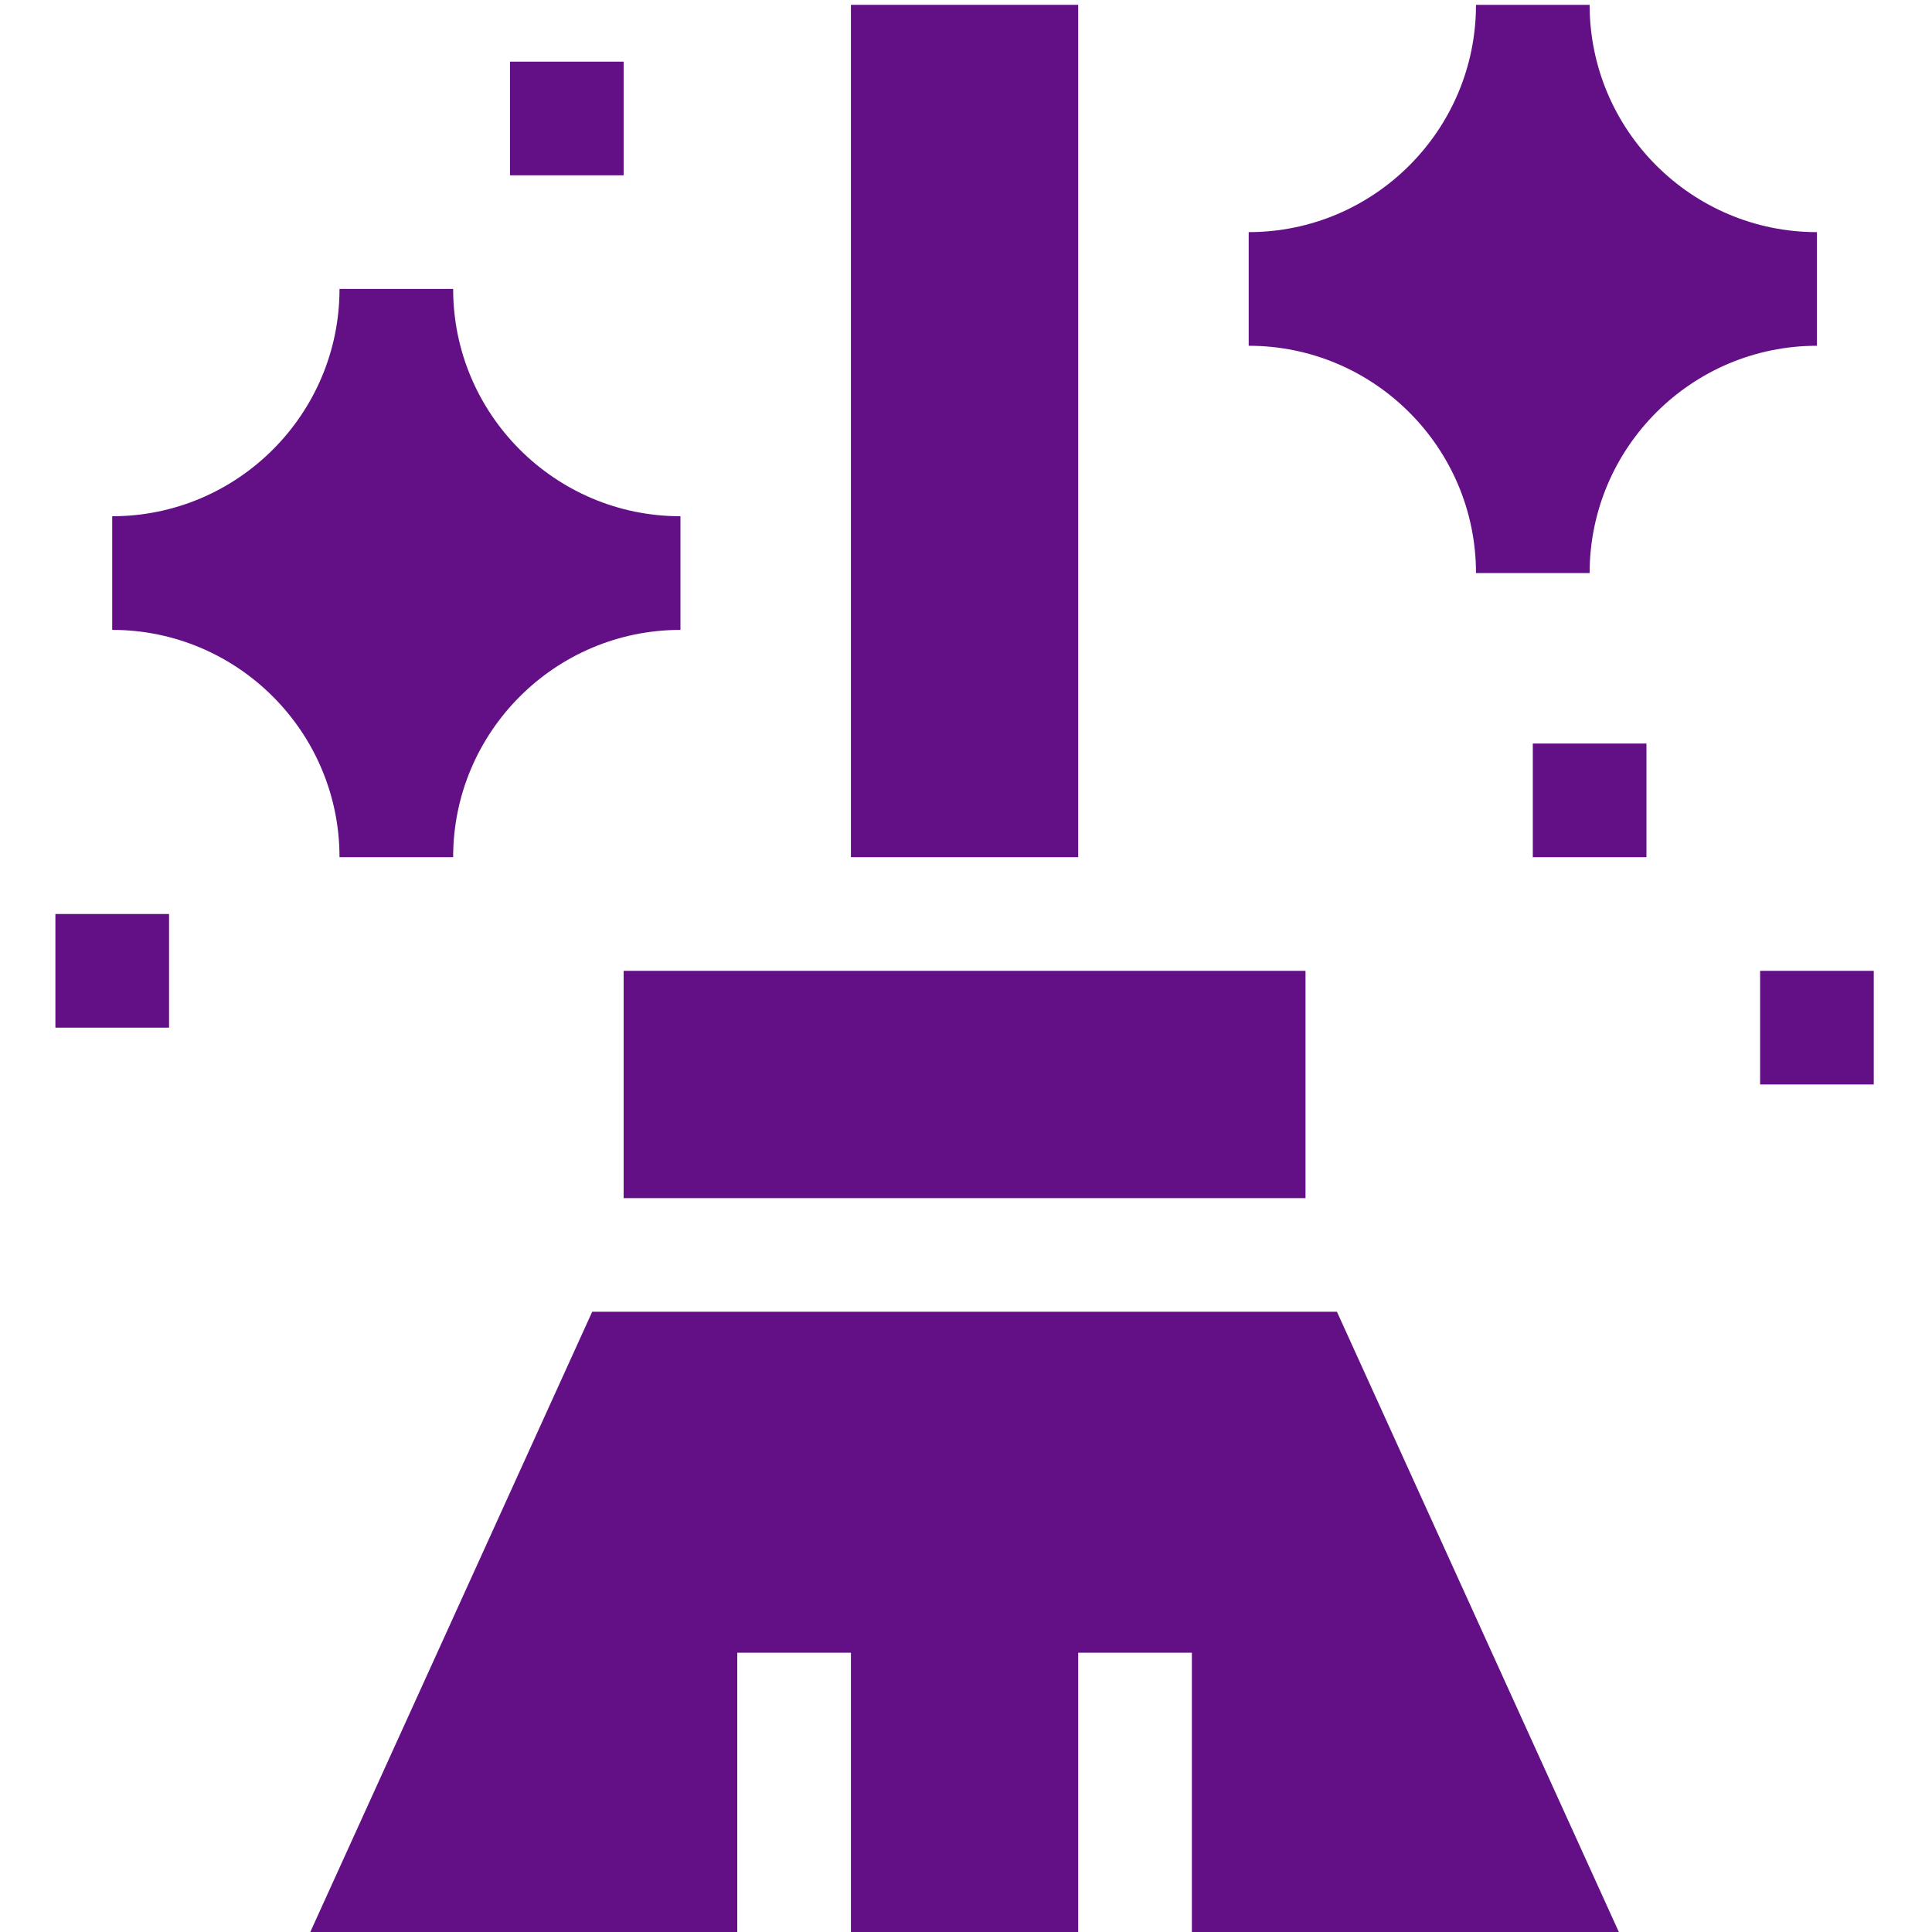<svg width="100" height="100" viewBox="0 0 100 100" fill="none" xmlns="http://www.w3.org/2000/svg">
<g clip-path="url(#clip0_4_137)">
<path d="M23.455 44.368C23.455 37.881 28.733 32.603 35.22 32.603V26.721C28.733 26.721 23.455 21.443 23.455 14.956H17.573C17.573 21.443 12.295 26.721 5.808 26.721V32.603C12.295 32.603 17.573 37.881 17.573 44.368H23.455Z" fill="#631087"/>
<path d="M94.044 12.015C87.557 12.015 82.279 6.737 82.279 0.25H76.397C76.397 6.737 71.119 12.015 64.632 12.015V17.897C71.119 17.897 76.397 23.175 76.397 29.662H82.279C82.279 23.175 87.557 17.897 94.044 17.897V12.015Z" fill="#631087"/>
<path d="M44.044 0.25H55.808V44.368H44.044V0.25Z" fill="#631087"/>
<path d="M79.338 38.485H85.22V44.368H79.338V38.485Z" fill="#631087"/>
<path d="M91.103 50.25H96.985V56.132H91.103V50.25Z" fill="#631087"/>
<path d="M26.397 3.191H32.279V9.074H26.397V3.191Z" fill="#631087"/>
<path d="M2.867 47.309H8.75V53.191H2.867V47.309Z" fill="#631087"/>
<path d="M32.279 50.25H67.573V62.015H32.279V50.25Z" fill="#631087"/>
<path d="M30.652 67.897L15.947 100.25H38.161V85.544H44.044V100.25H55.808V85.544H61.691V100.25H83.905L69.2 67.897H30.652Z" fill="#631087"/>
</g>
<defs>
<clipPath id="clip0_4_137">
<rect width="100" height="100" fill="white"/>
</clipPath>
</defs>
</svg>
